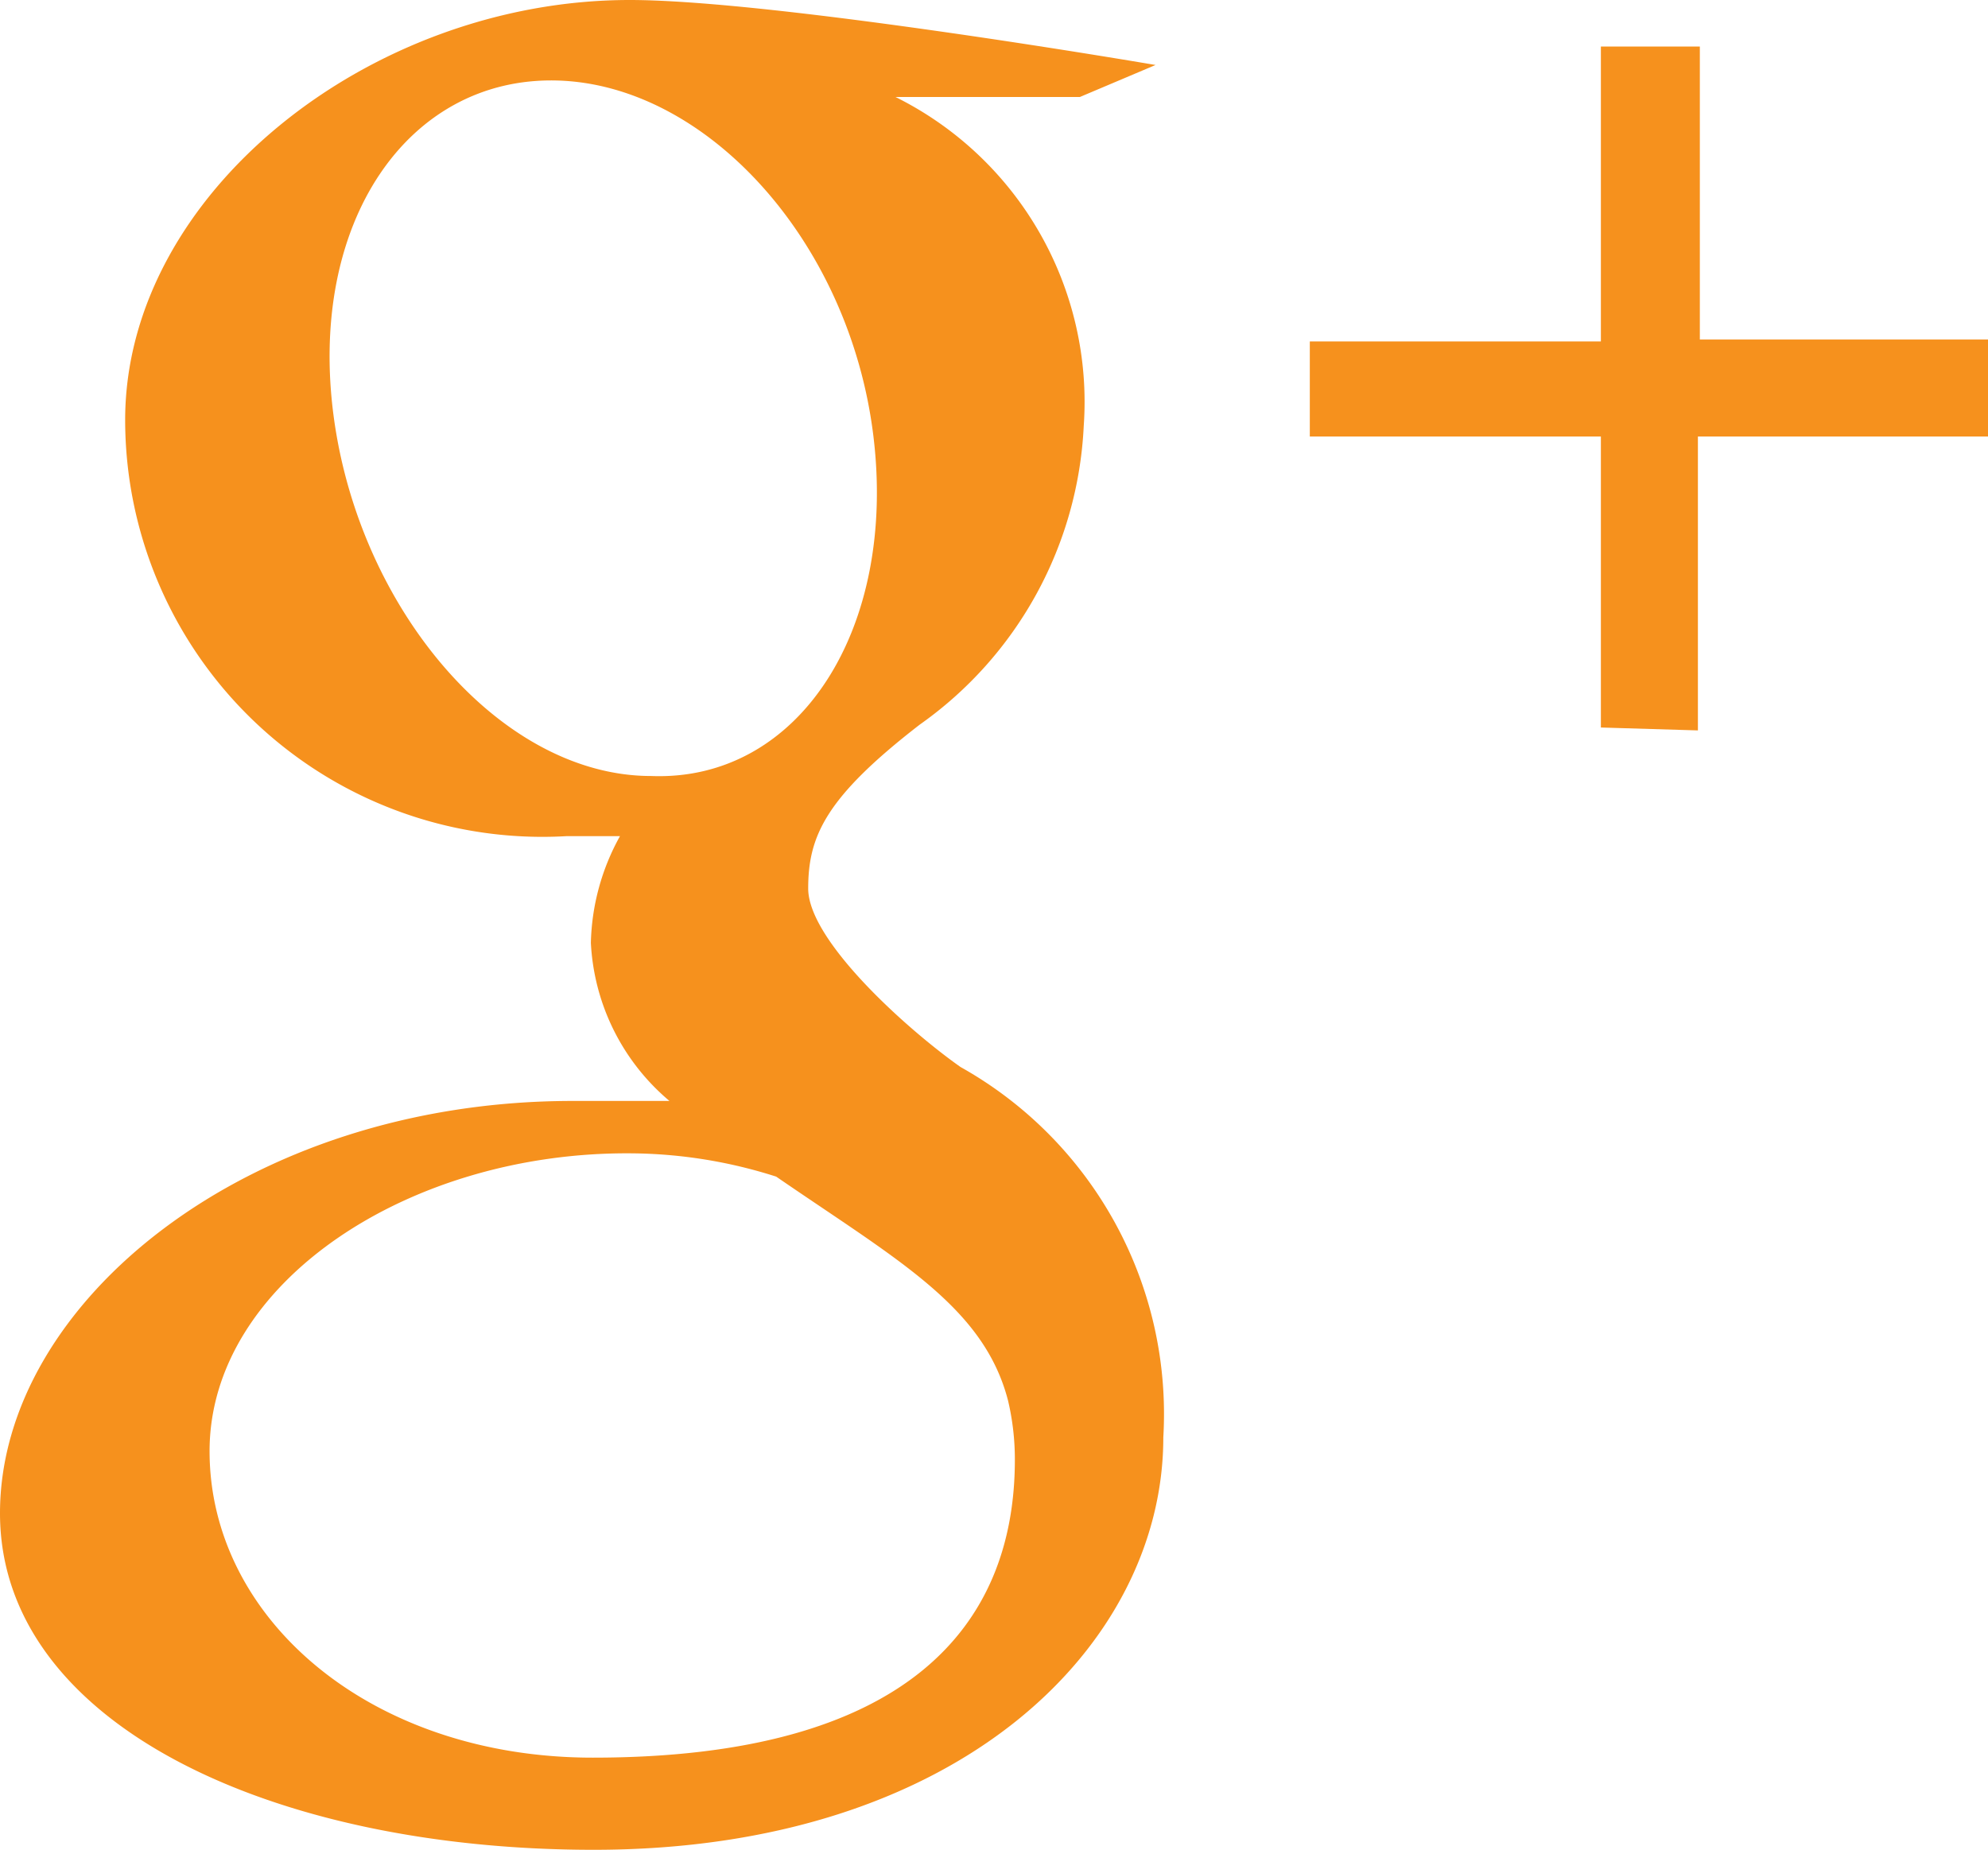<svg xmlns="http://www.w3.org/2000/svg" viewBox="0 0 20.49 19.07"><defs><style>.cls-1{fill:#f6911d;}</style></defs><title>Asset 3</title><g id="Layer_2" data-name="Layer 2"><g id="Layer_1-2" data-name="Layer 1"><path class="cls-1" d="M6.71,8c-1.54,0-3-1.7-3.27-3.7S4.2.79,5.74.83,8.75,2.48,9,4.48,8.24,8.06,6.71,8ZM8,12.13c1.25.86,2.14,1.34,2.39,2.31a2.64,2.64,0,0,1,.07.61c0,1.72-1.12,3.07-4.35,3.07-2.29,0-3.95-1.43-3.95-3.16s2.05-3.09,4.35-3.07A5,5,0,0,1,8,12.13ZM11.13,1l.78-.33S8,0,6.49,0c-2.68,0-5.2,2-5.2,4.33A4.3,4.3,0,0,0,5.84,8.62l.55,0a2.37,2.37,0,0,0-.3,1.1,2.28,2.28,0,0,0,.81,1.63h-1C2.55,11.35,0,13.43,0,15.6s2.8,3.47,6.12,3.47c3.78,0,5.87-2.12,5.87-4.25A4.1,4.1,0,0,0,9.9,11h0c-.54-.38-1.57-1.3-1.57-1.84s.18-.94,1.15-1.69a4,4,0,0,0,1.69-3.08A3.51,3.51,0,0,0,9.23,1Z"/><polygon class="cls-1" points="20.49 4.5 17.5 4.5 17.5 7.53 16.5 7.5 16.5 4.5 13.5 4.5 13.5 3.52 16.5 3.52 16.5 0.48 17.52 0.48 17.52 3.5 20.49 3.5 20.49 4.5"/></g></g></svg>
